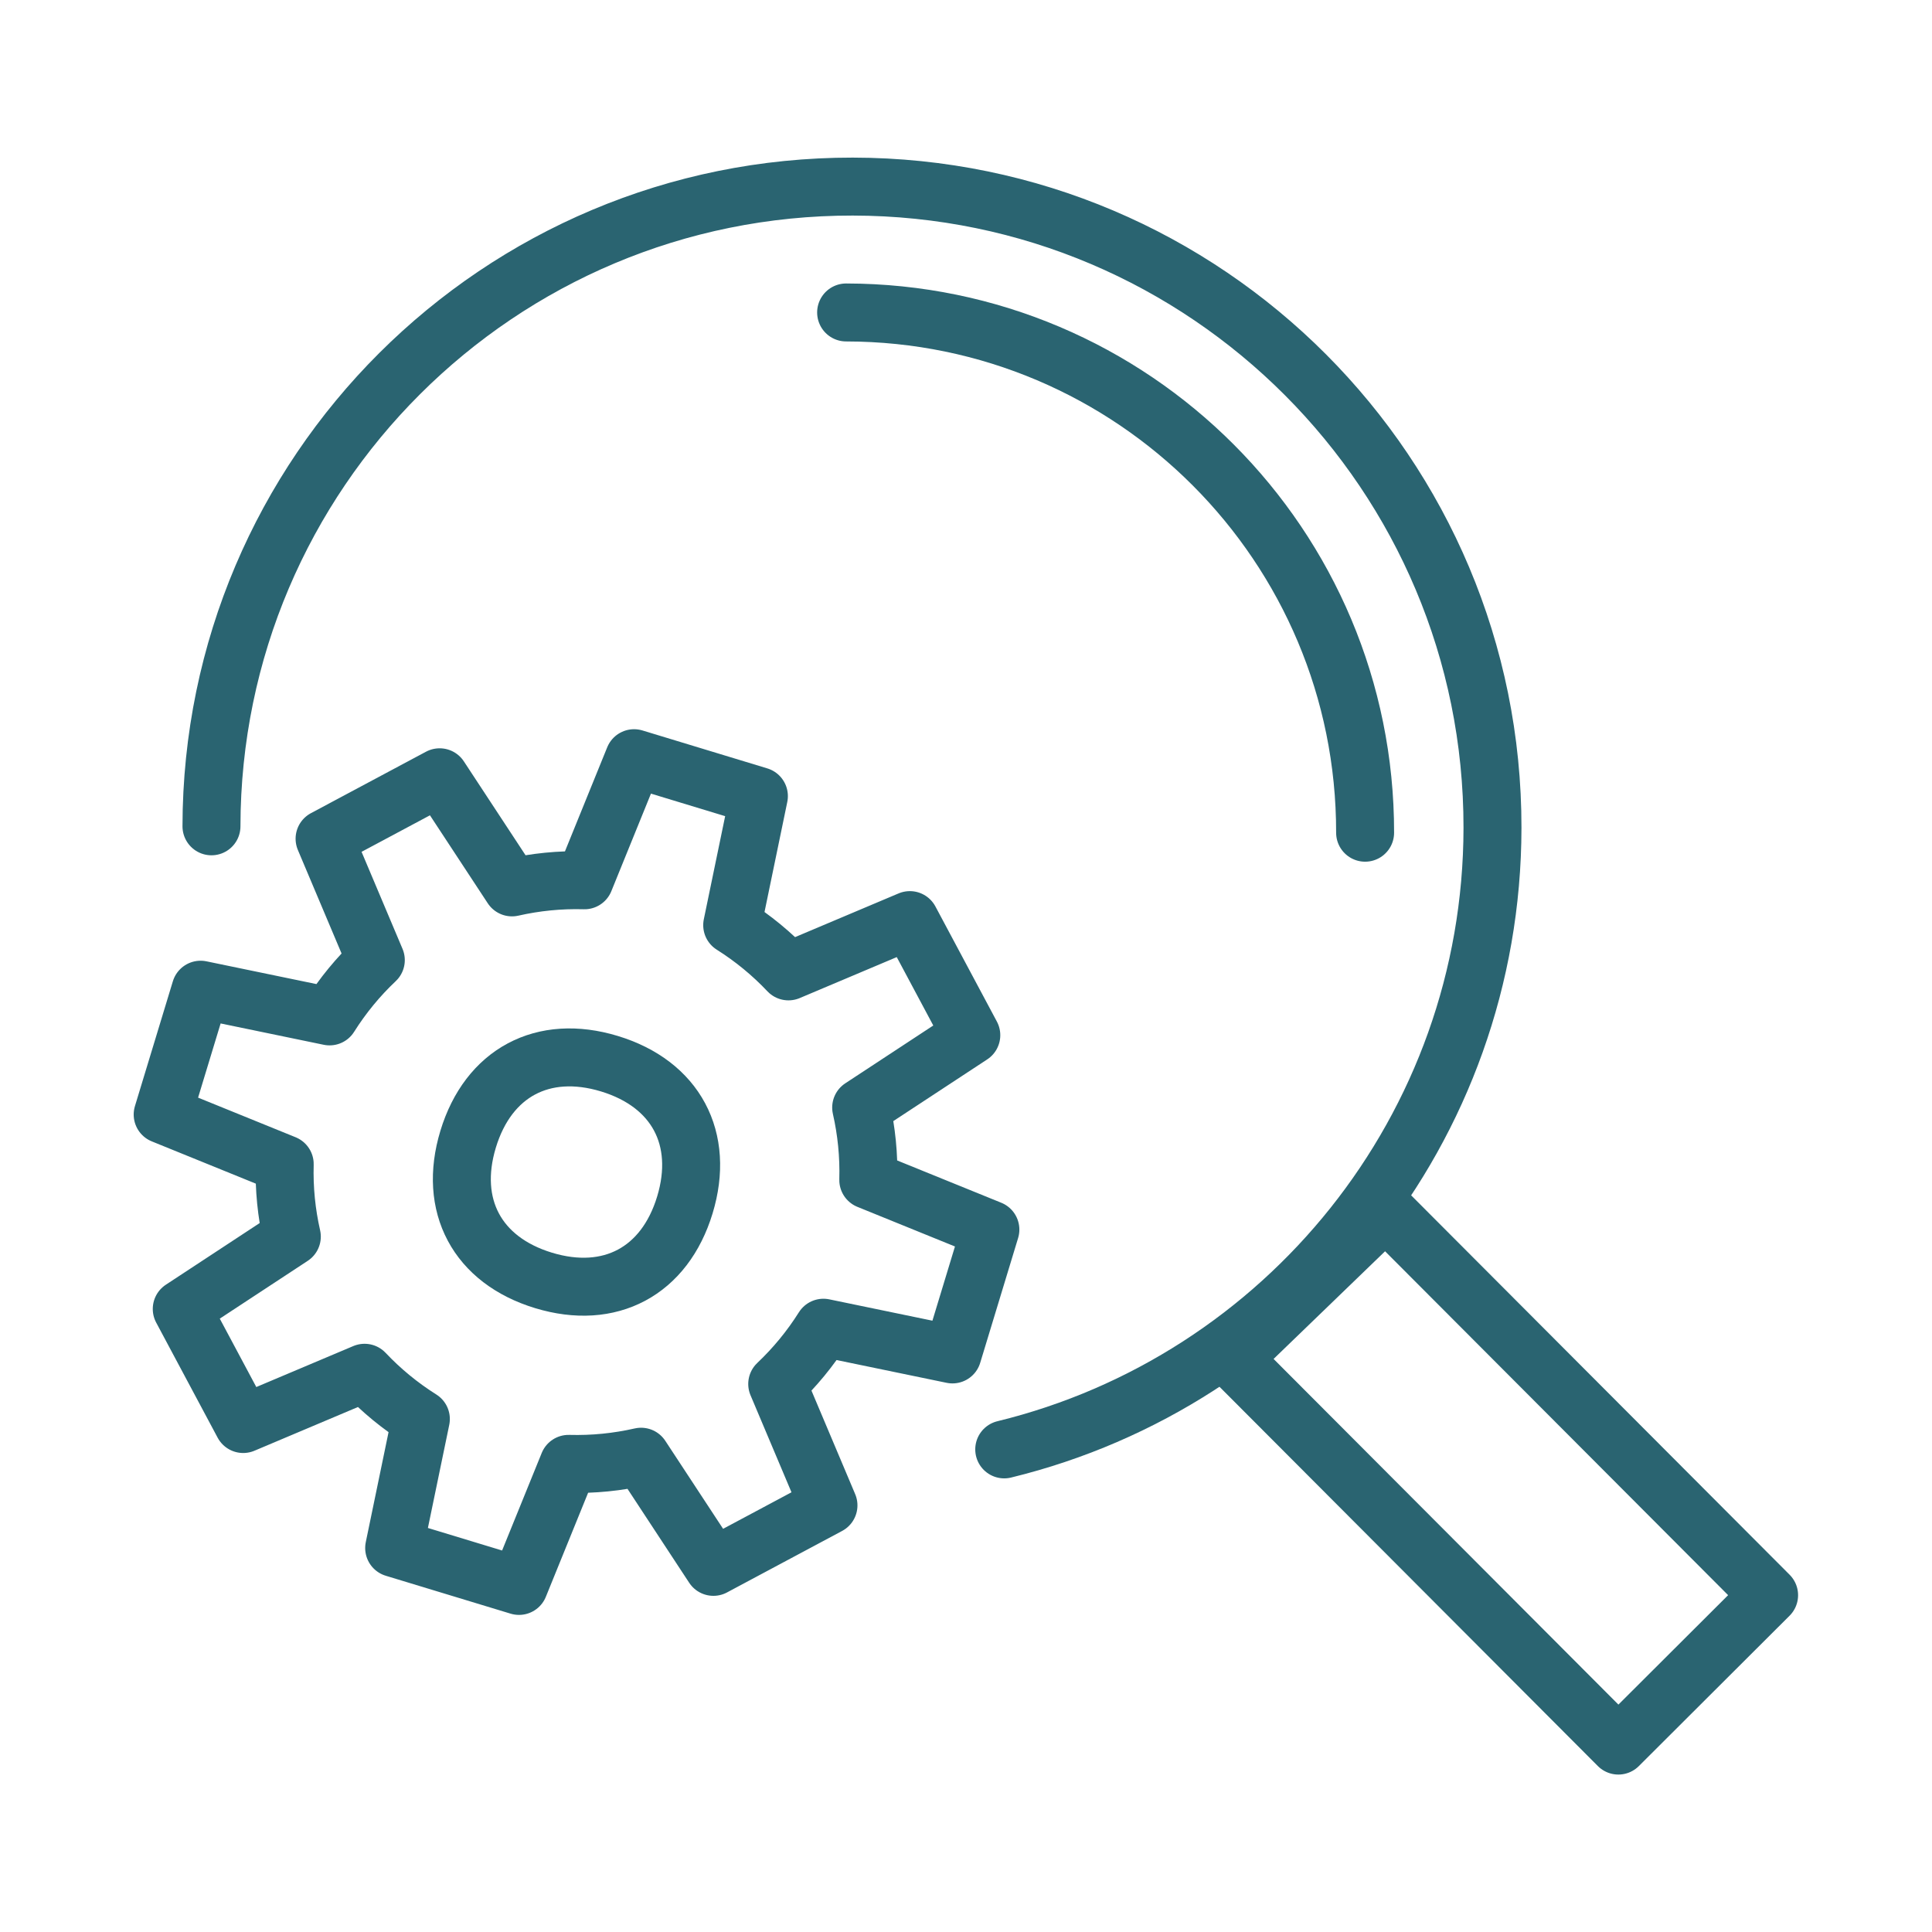 <?xml version="1.0" encoding="UTF-8"?>
<svg id="Layer_1" data-name="Layer 1" xmlns="http://www.w3.org/2000/svg" viewBox="0 0 500 500">
  <defs>
    <style>
      .cls-1 {
        fill: none;
        stroke: #2a6471;
        stroke-linecap: round;
        stroke-linejoin: round;
        stroke-width: 15px;
      }
    </style>
  </defs>
  <polygon class="cls-1" points="457.842 412.838 418.831 451.754 318.909 351.592 358.554 313.307 457.842 412.838 457.842 412.838"/>
  <path class="cls-1" d="m54.728,213.849c.112-91.547,74.417-165.672,165.965-165.56,91.548.112,165.672,74.417,165.561,165.964-.095,77.903-53.917,143.186-126.36,160.848"/>
  <path class="cls-1" d="m218.975,80.865c74.271.091,134.404,60.37,134.314,134.641"/>
  <path class="cls-1" d="m184.629,405.499l29.779-15.907-13.265-31.418c4.531-4.285,8.56-9.166,11.956-14.56l33.397,6.911,9.814-32.306-31.6-12.836c.178-6.375-.458-12.669-1.841-18.75l28.503-18.727-15.903-29.782-31.418,13.268c-4.285-4.535-9.166-8.564-14.56-11.963l6.911-33.393-32.306-9.814-12.832,31.597c-6.379-.179-12.676.455-18.761,1.837l-18.724-28.495-29.779,15.904,13.261,31.411c-4.535,4.285-8.567,9.169-11.966,14.568l-33.383-6.908-9.814,32.303,31.586,12.831c-.179,6.379.455,12.676,1.841,18.765l-28.488,18.72,15.904,29.782,31.411-13.265c4.285,4.538,9.166,8.568,14.568,11.967l-6.911,33.386,32.306,9.811,12.831-31.589c6.375.175,12.673-.462,18.761-1.849l18.724,28.504h0Z"/>
  <path class="cls-1" d="m157.715,275.285c-17.188-5.224-31.337,2.335-36.561,19.523-5.22,17.191,2.332,31.341,19.523,36.565,17.188,5.22,31.341-2.336,36.564-19.523,5.221-17.192-2.335-31.341-19.526-36.565h0Z"/>
</svg>